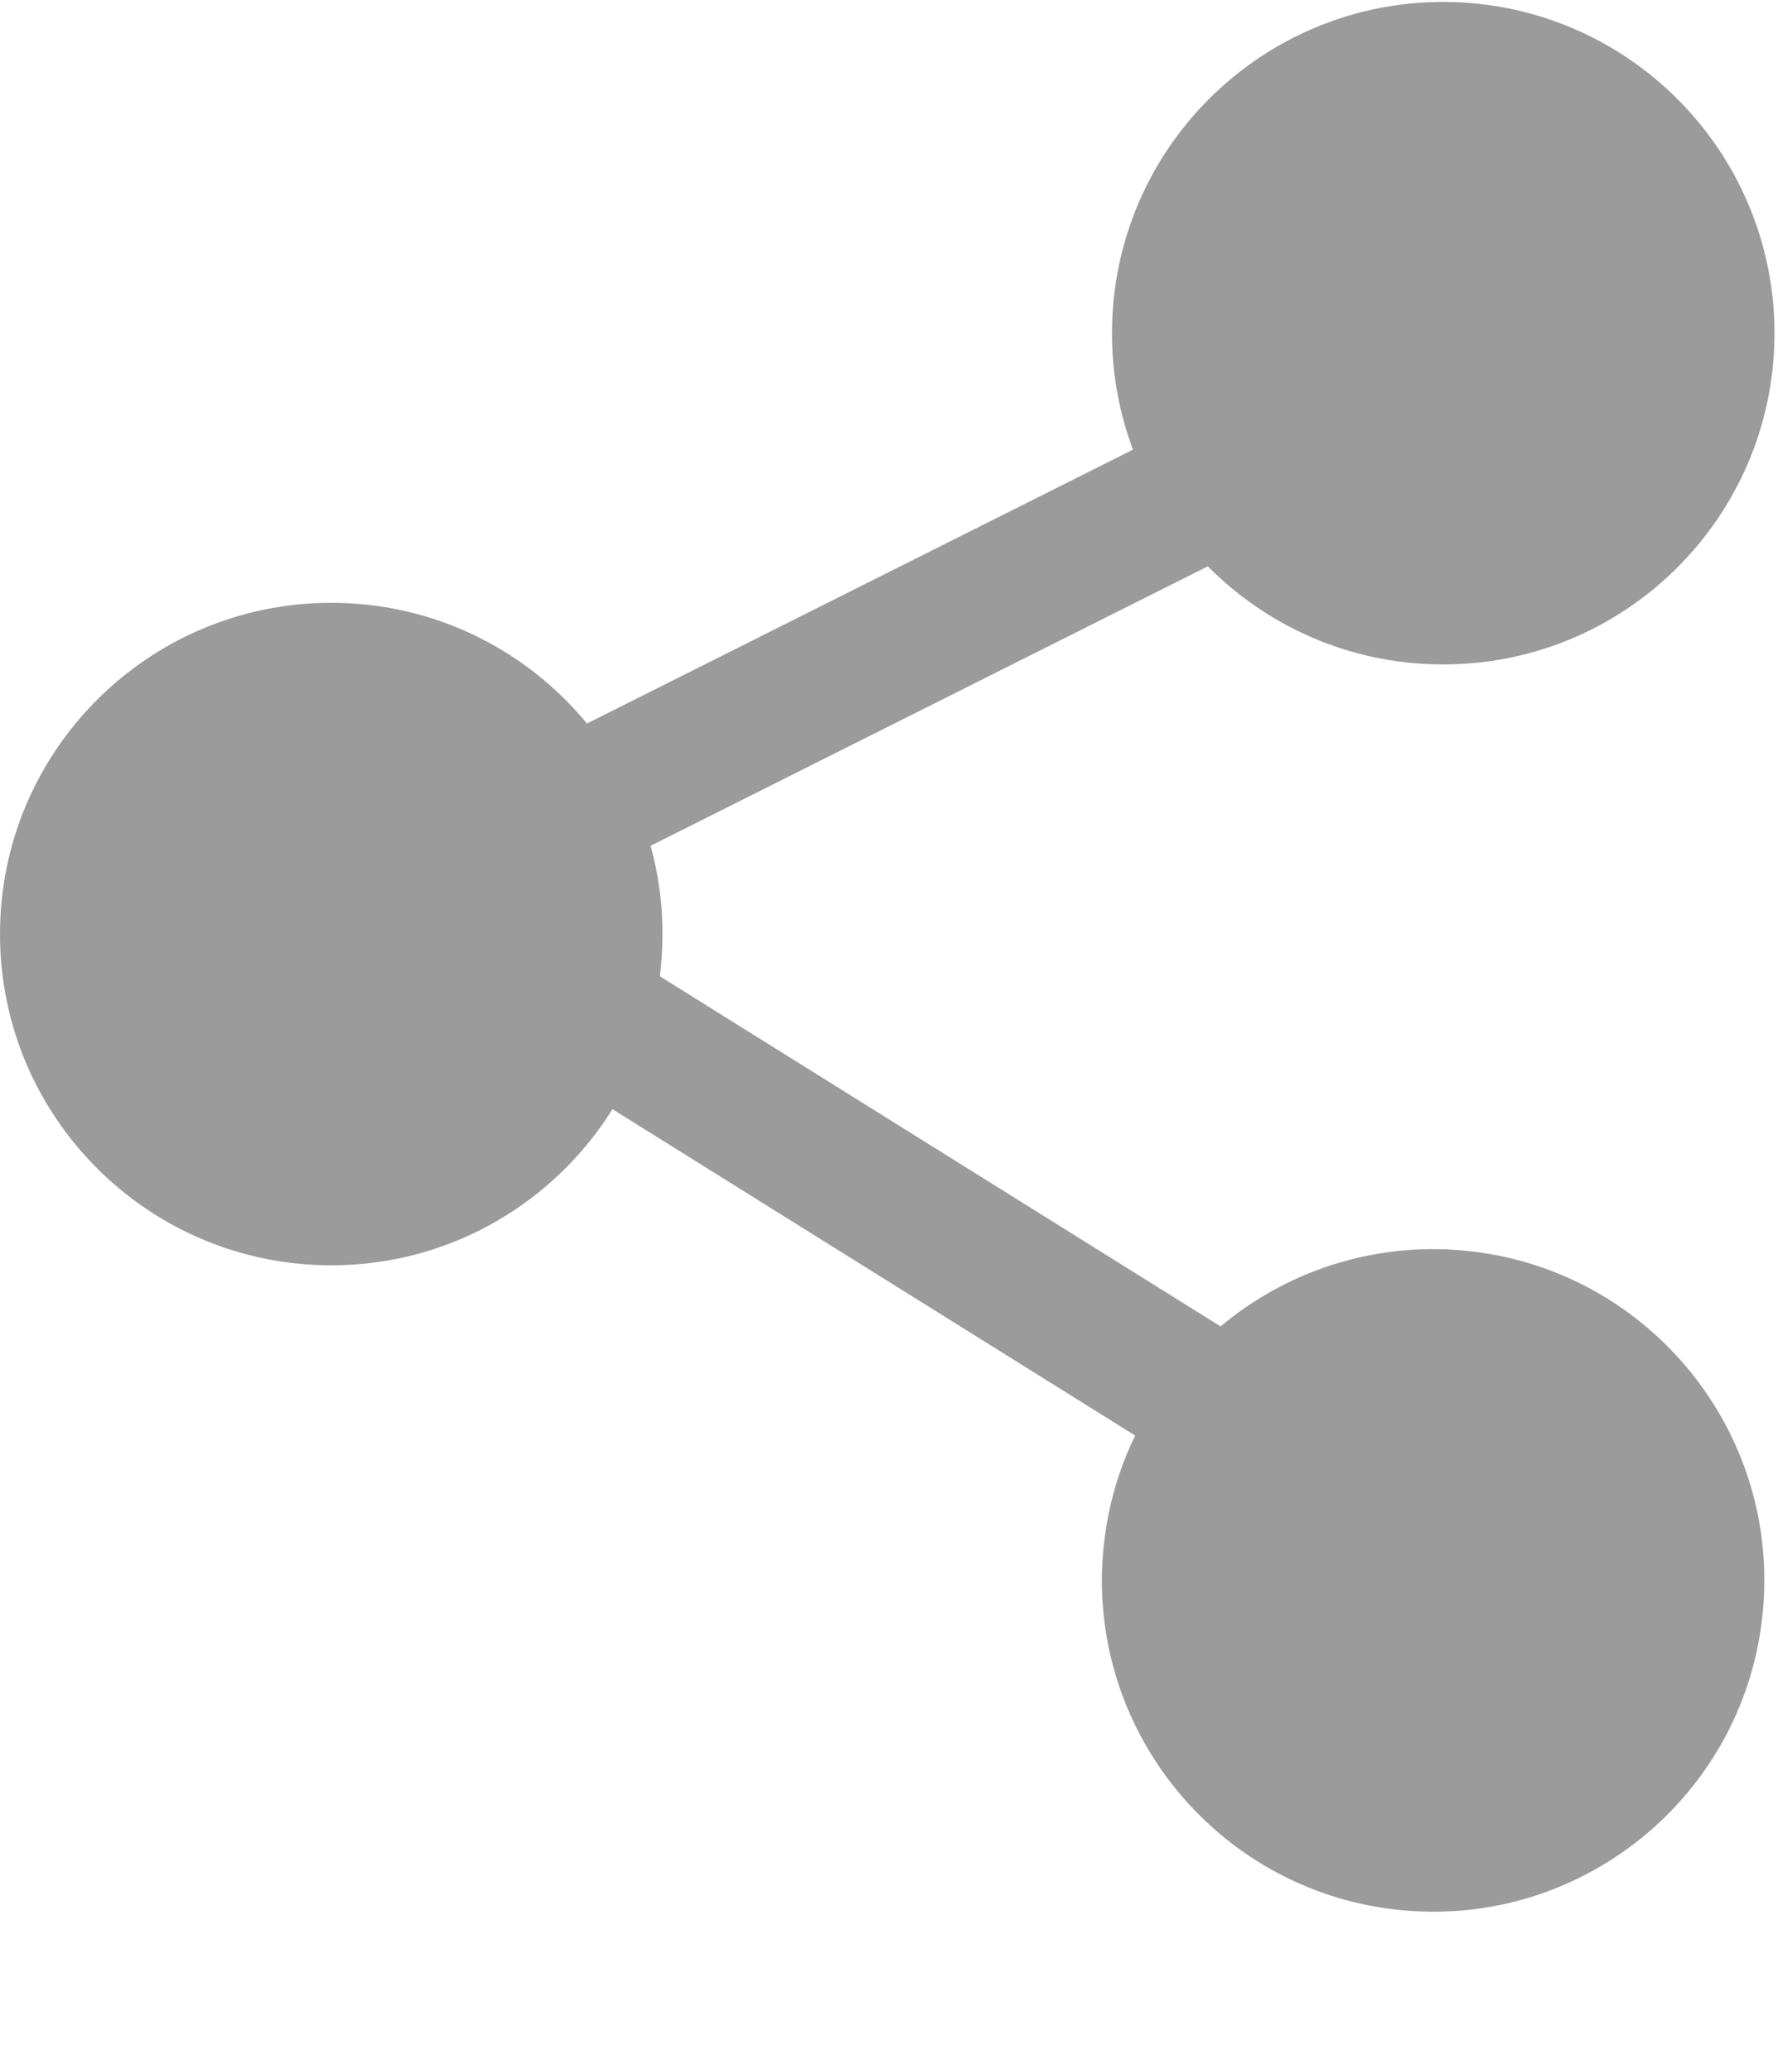 <svg width="13" height="15" viewBox="0 0 13 15" fill="none" xmlns="http://www.w3.org/2000/svg">
<path d="M2.403 9.179C3.73 9.179 4.806 8.103 4.806 6.776C4.806 5.449 3.73 4.373 2.403 4.373C1.076 4.373 0 5.449 0 6.776C0 8.103 1.076 9.179 2.403 9.179Z" fill="#9B9B9B"/>
<path d="M10.187 13.859C11.509 13.975 12.675 12.997 12.79 11.675C12.906 10.353 11.929 9.187 10.607 9.071C9.285 8.955 8.119 9.933 8.003 11.255C7.887 12.577 8.865 13.743 10.187 13.859Z" fill="#9B9B9B"/>
<path d="M10.483 0.014C11.81 0.022 12.88 1.104 12.873 2.431C12.865 3.758 11.783 4.828 10.456 4.82C9.129 4.813 8.059 3.731 8.067 2.404C8.074 1.077 9.156 0.007 10.483 0.014Z" fill="#9B9B9B"/>
<path d="M4.512 7.5L9.041 10.328" stroke="#9B9B9B" stroke-linecap="round" stroke-linejoin="round"/>
<path d="M4.242 5.816L9.015 3.422" stroke="#9B9B9B" stroke-linecap="round" stroke-linejoin="round"/>
</svg>
